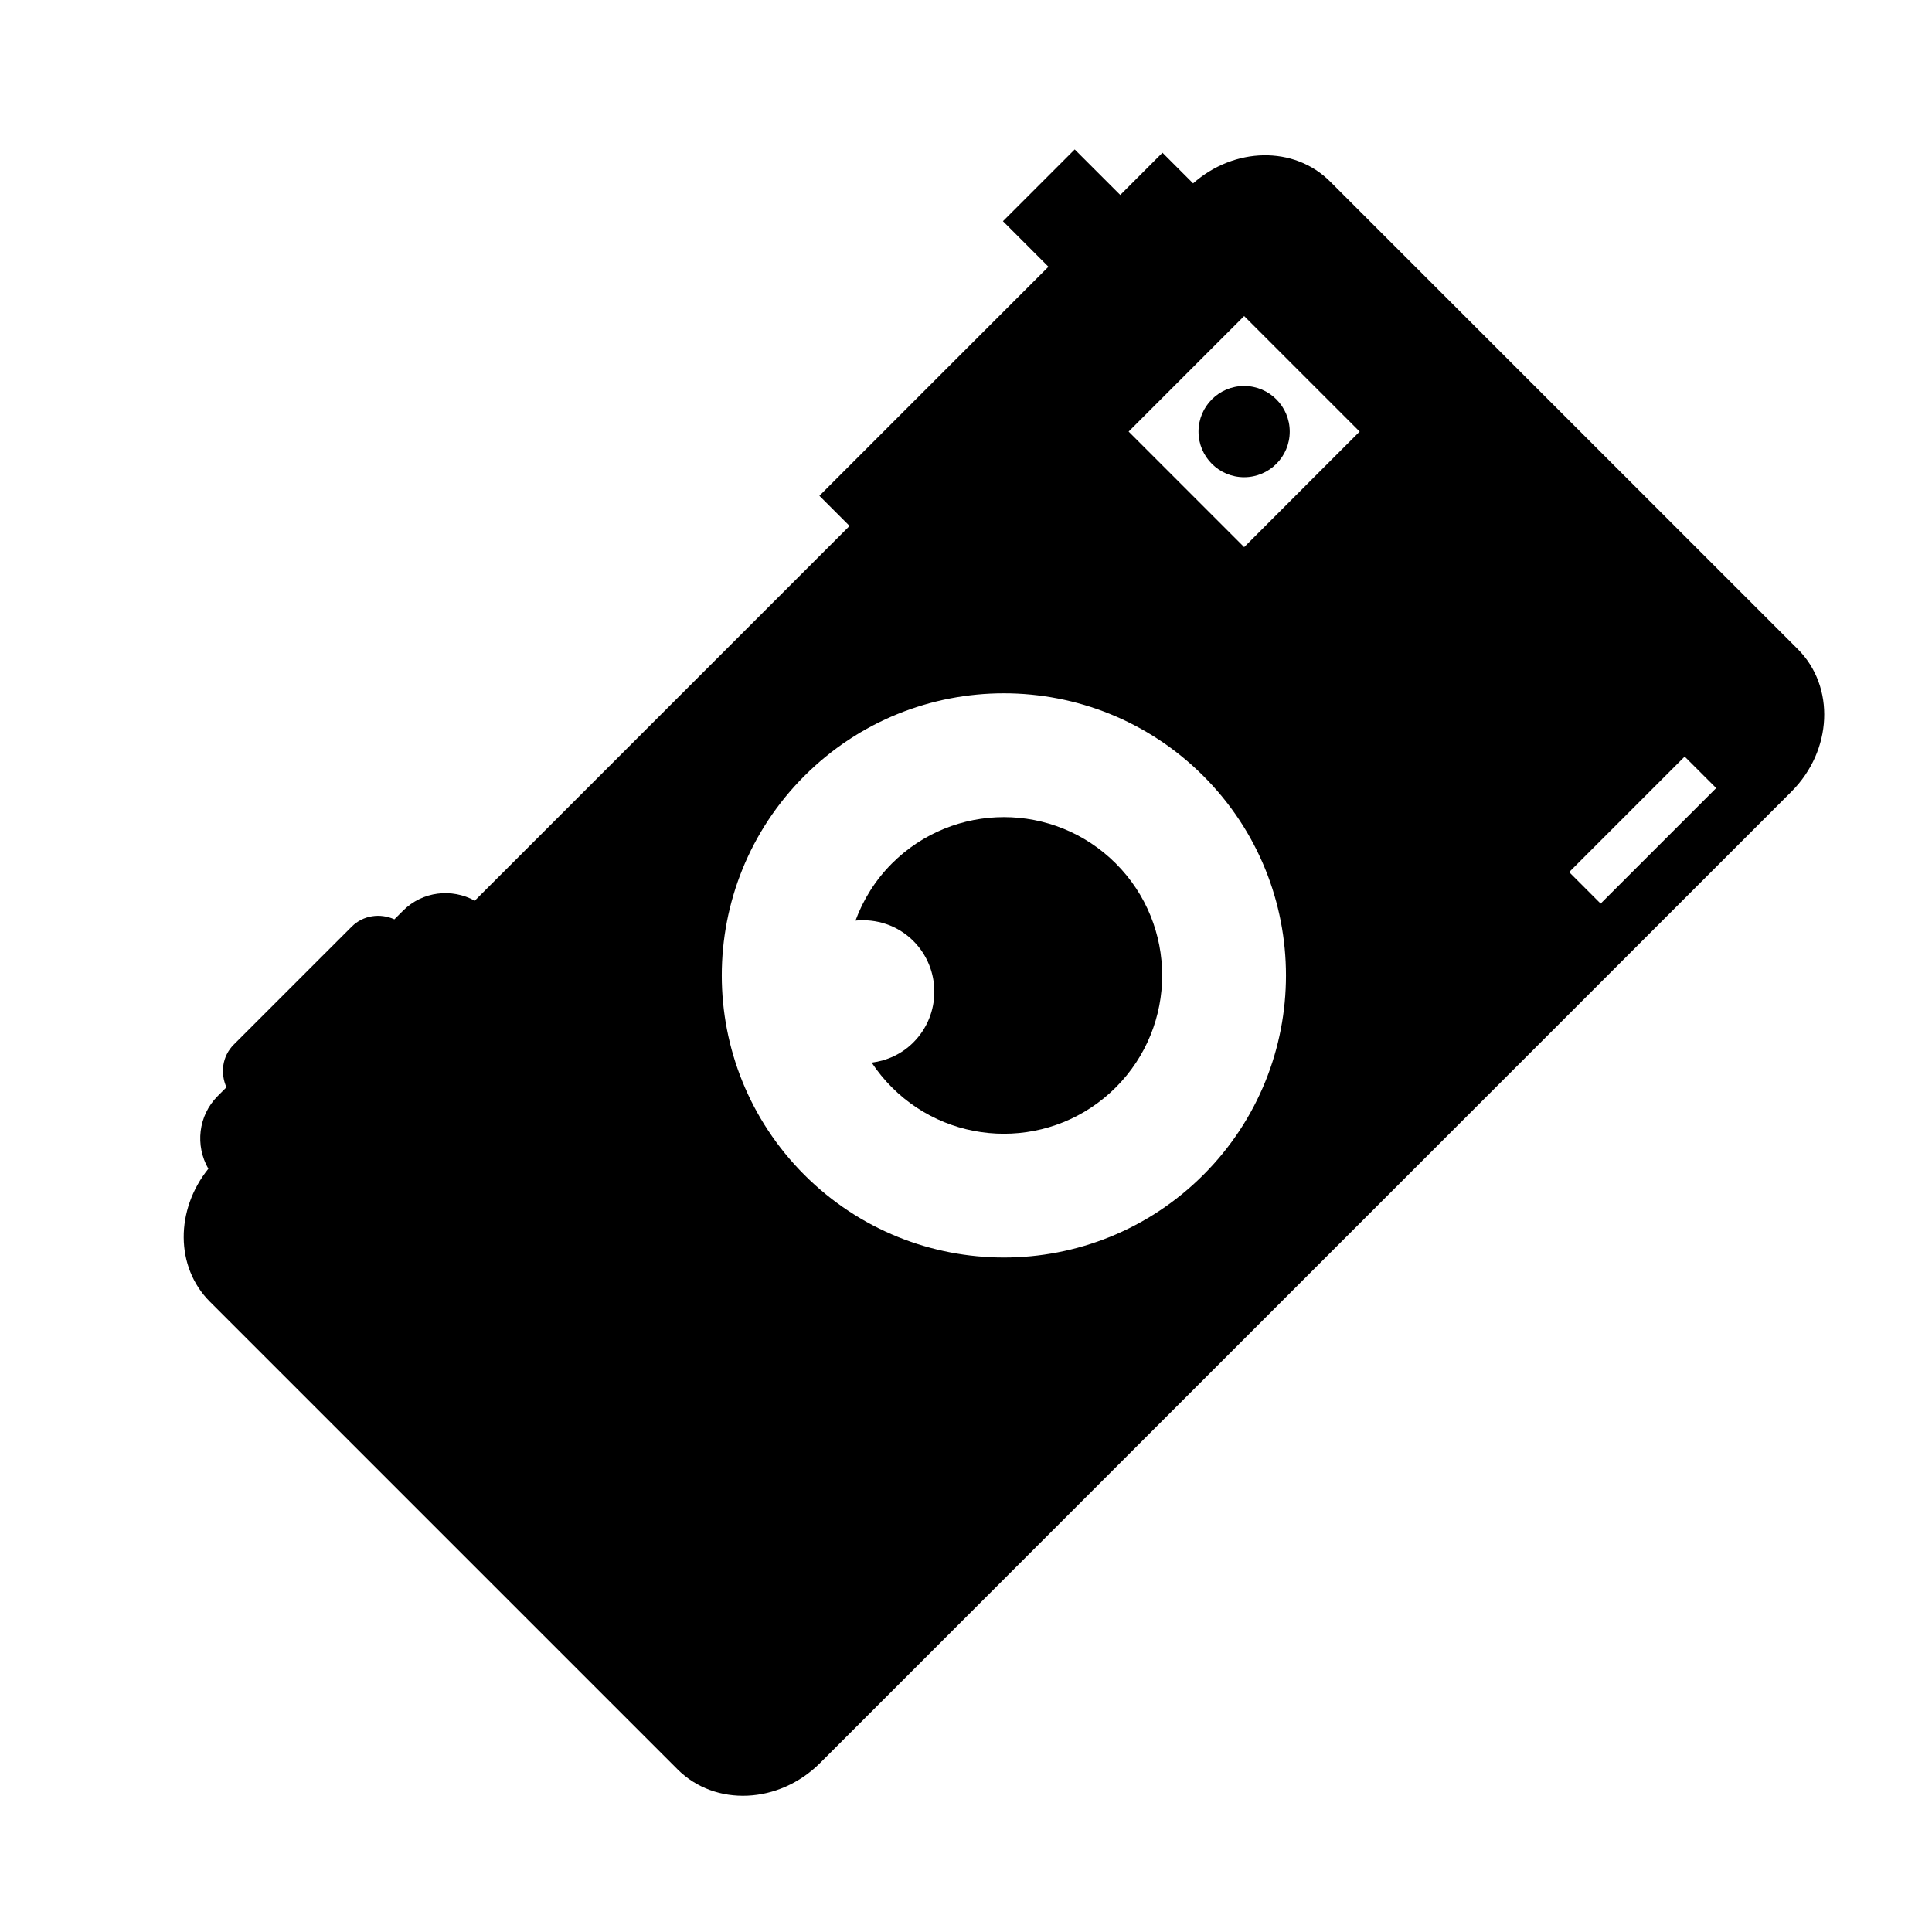 <?xml version="1.0" encoding="UTF-8"?>
<!-- Uploaded to: ICON Repo, www.svgrepo.com, Generator: ICON Repo Mixer Tools -->
<svg fill="#000000" width="800px" height="800px" version="1.1" viewBox="144 144 512 512" xmlns="http://www.w3.org/2000/svg">
 <g>
  <path d="m496.5 192.11c-9.539-9.555-25.422-9.152-36.316 0.484l-8.117-8.117-11.188 11.188-12.07-12.062-19.02 19.02 12.059 12.066-60.699 60.699 7.992 7.992-99.32 99.316c-6.078-3.344-13.848-2.516-19.004 2.641l-2.297 2.297c-3.746-1.676-8.25-1.129-11.324 1.953l-31.242 31.234c-3.07 3.07-3.621 7.574-1.941 11.32l-2.305 2.305c-5.227 5.227-6.016 13.168-2.492 19.285-8.727 10.848-8.828 26 0.414 35.242l123.93 123.93c9.965 9.965 26.875 9.203 37.77-1.684l257.42-257.43c10.895-10.891 11.652-27.793 1.684-37.758zm-33.605 263.25c-29.195 29.195-76.531 29.191-105.72 0-29.195-29.195-29.195-76.527-0.004-105.73 29.195-29.195 76.52-29.195 105.73 0.004 29.191 29.191 29.195 76.523 0 105.72zm10.816-166.37-30.617-30.617 30.617-30.613 30.613 30.613zm94.477 94.477-8.348-8.348 30.613-30.617 8.355 8.348z"/>
  <path d="m380.37 372.83c-4.43 4.434-7.621 9.621-9.656 15.137 5.473-0.539 11.133 1.203 15.324 5.391 7.43 7.43 7.43 19.477 0 26.906-3.098 3.098-7 4.828-11.031 5.344 1.531 2.312 3.32 4.519 5.359 6.559 16.383 16.379 42.949 16.391 59.336 0 16.379-16.379 16.379-42.949 0-59.336-16.387-16.383-42.949-16.379-59.332 0z"/>
  <path d="m485.79 258.38c0 6.676-5.41 12.086-12.086 12.086s-12.086-5.41-12.086-12.086 5.41-12.086 12.086-12.086 12.086 5.41 12.086 12.086"/>
 </g>
</svg>